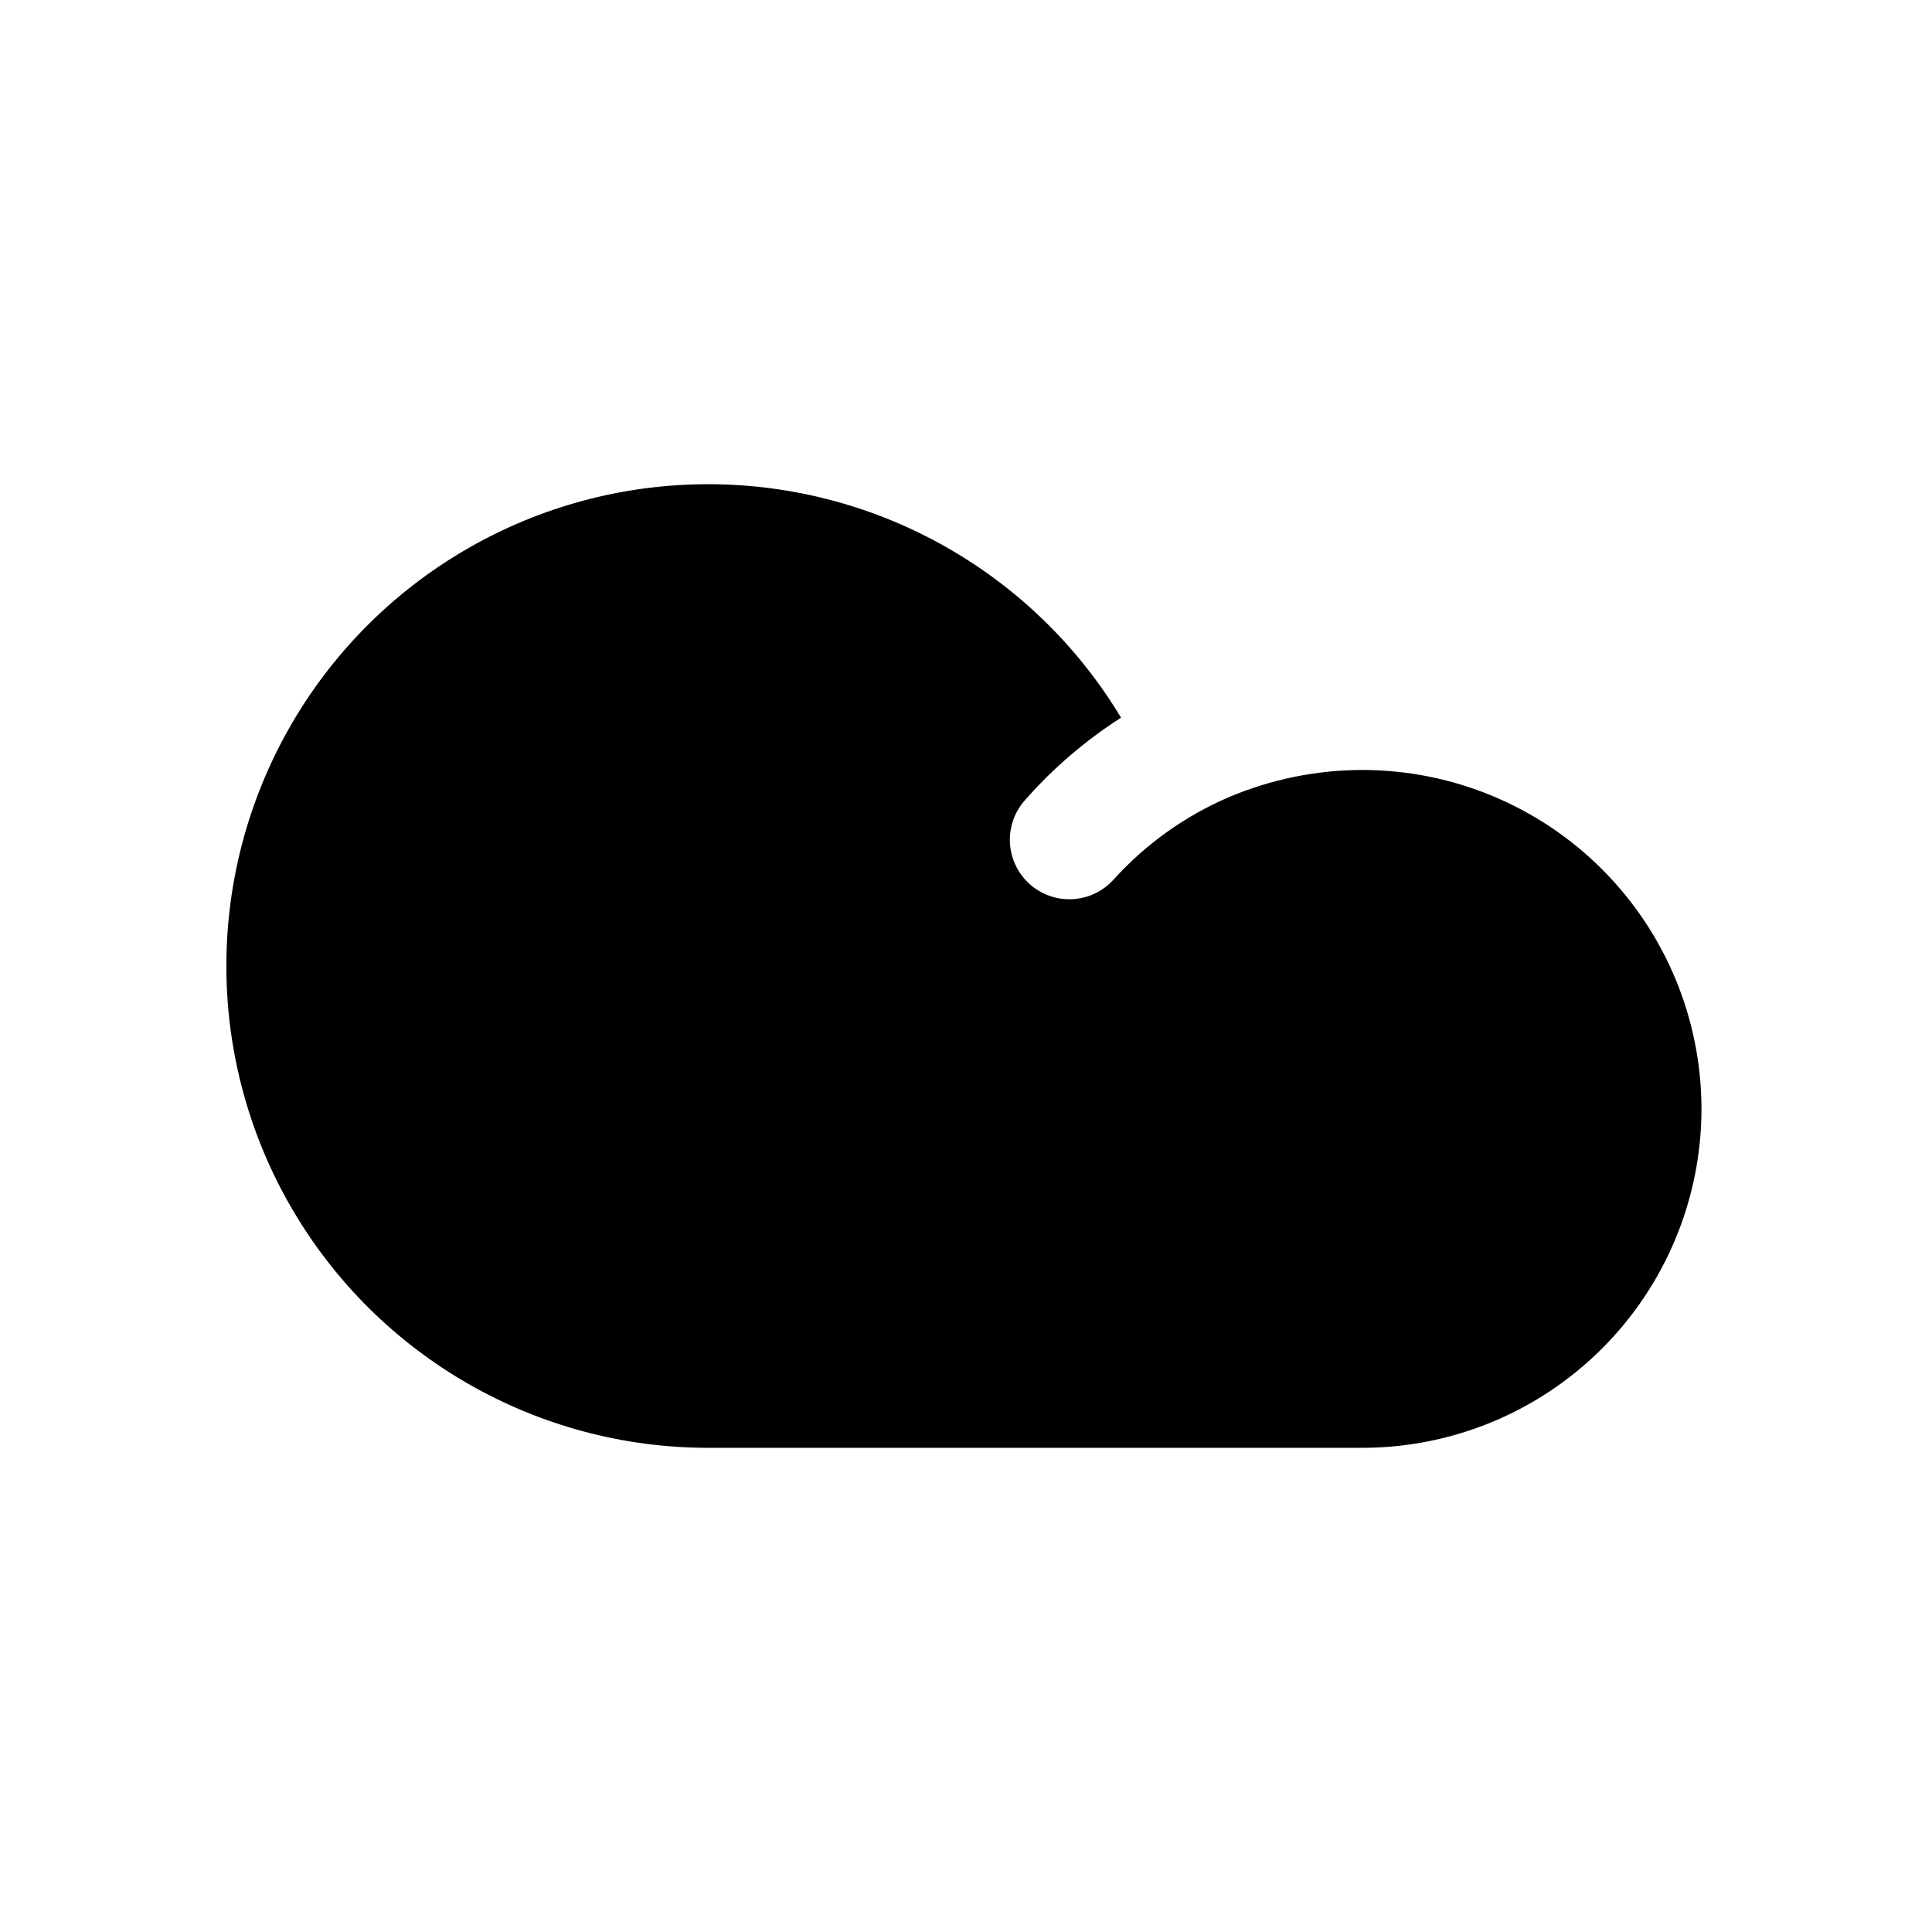 <?xml version="1.0" encoding="UTF-8"?>
<!-- Uploaded to: ICON Repo, www.iconrepo.com, Generator: ICON Repo Mixer Tools -->
<svg fill="#000000" width="800px" height="800px" version="1.1" viewBox="144 144 512 512" xmlns="http://www.w3.org/2000/svg">
 <path d="m594.91 437.79c0 23.84-9.473 46.707-26.332 63.566-16.859 16.859-39.723 26.332-63.566 26.332h-173.18c-45.43 0.055-87.465-24.031-110.39-63.25-22.926-39.219-23.289-87.664-0.953-127.22 22.34-39.555 64.008-64.266 109.43-64.887 45.422-0.625 87.754 22.934 111.17 61.859-9.418 6.027-17.949 13.34-25.348 21.727-3.797 4.164-5.086 10.035-3.379 15.406 1.707 5.367 6.148 9.418 11.652 10.625 5.504 1.207 11.23-0.613 15.027-4.777 8.484-9.41 18.902-16.875 30.543-21.883 11.254-4.781 23.355-7.242 35.582-7.242 23.789 0.043 46.59 9.512 63.41 26.332s26.289 39.621 26.332 63.41z"/>
</svg>